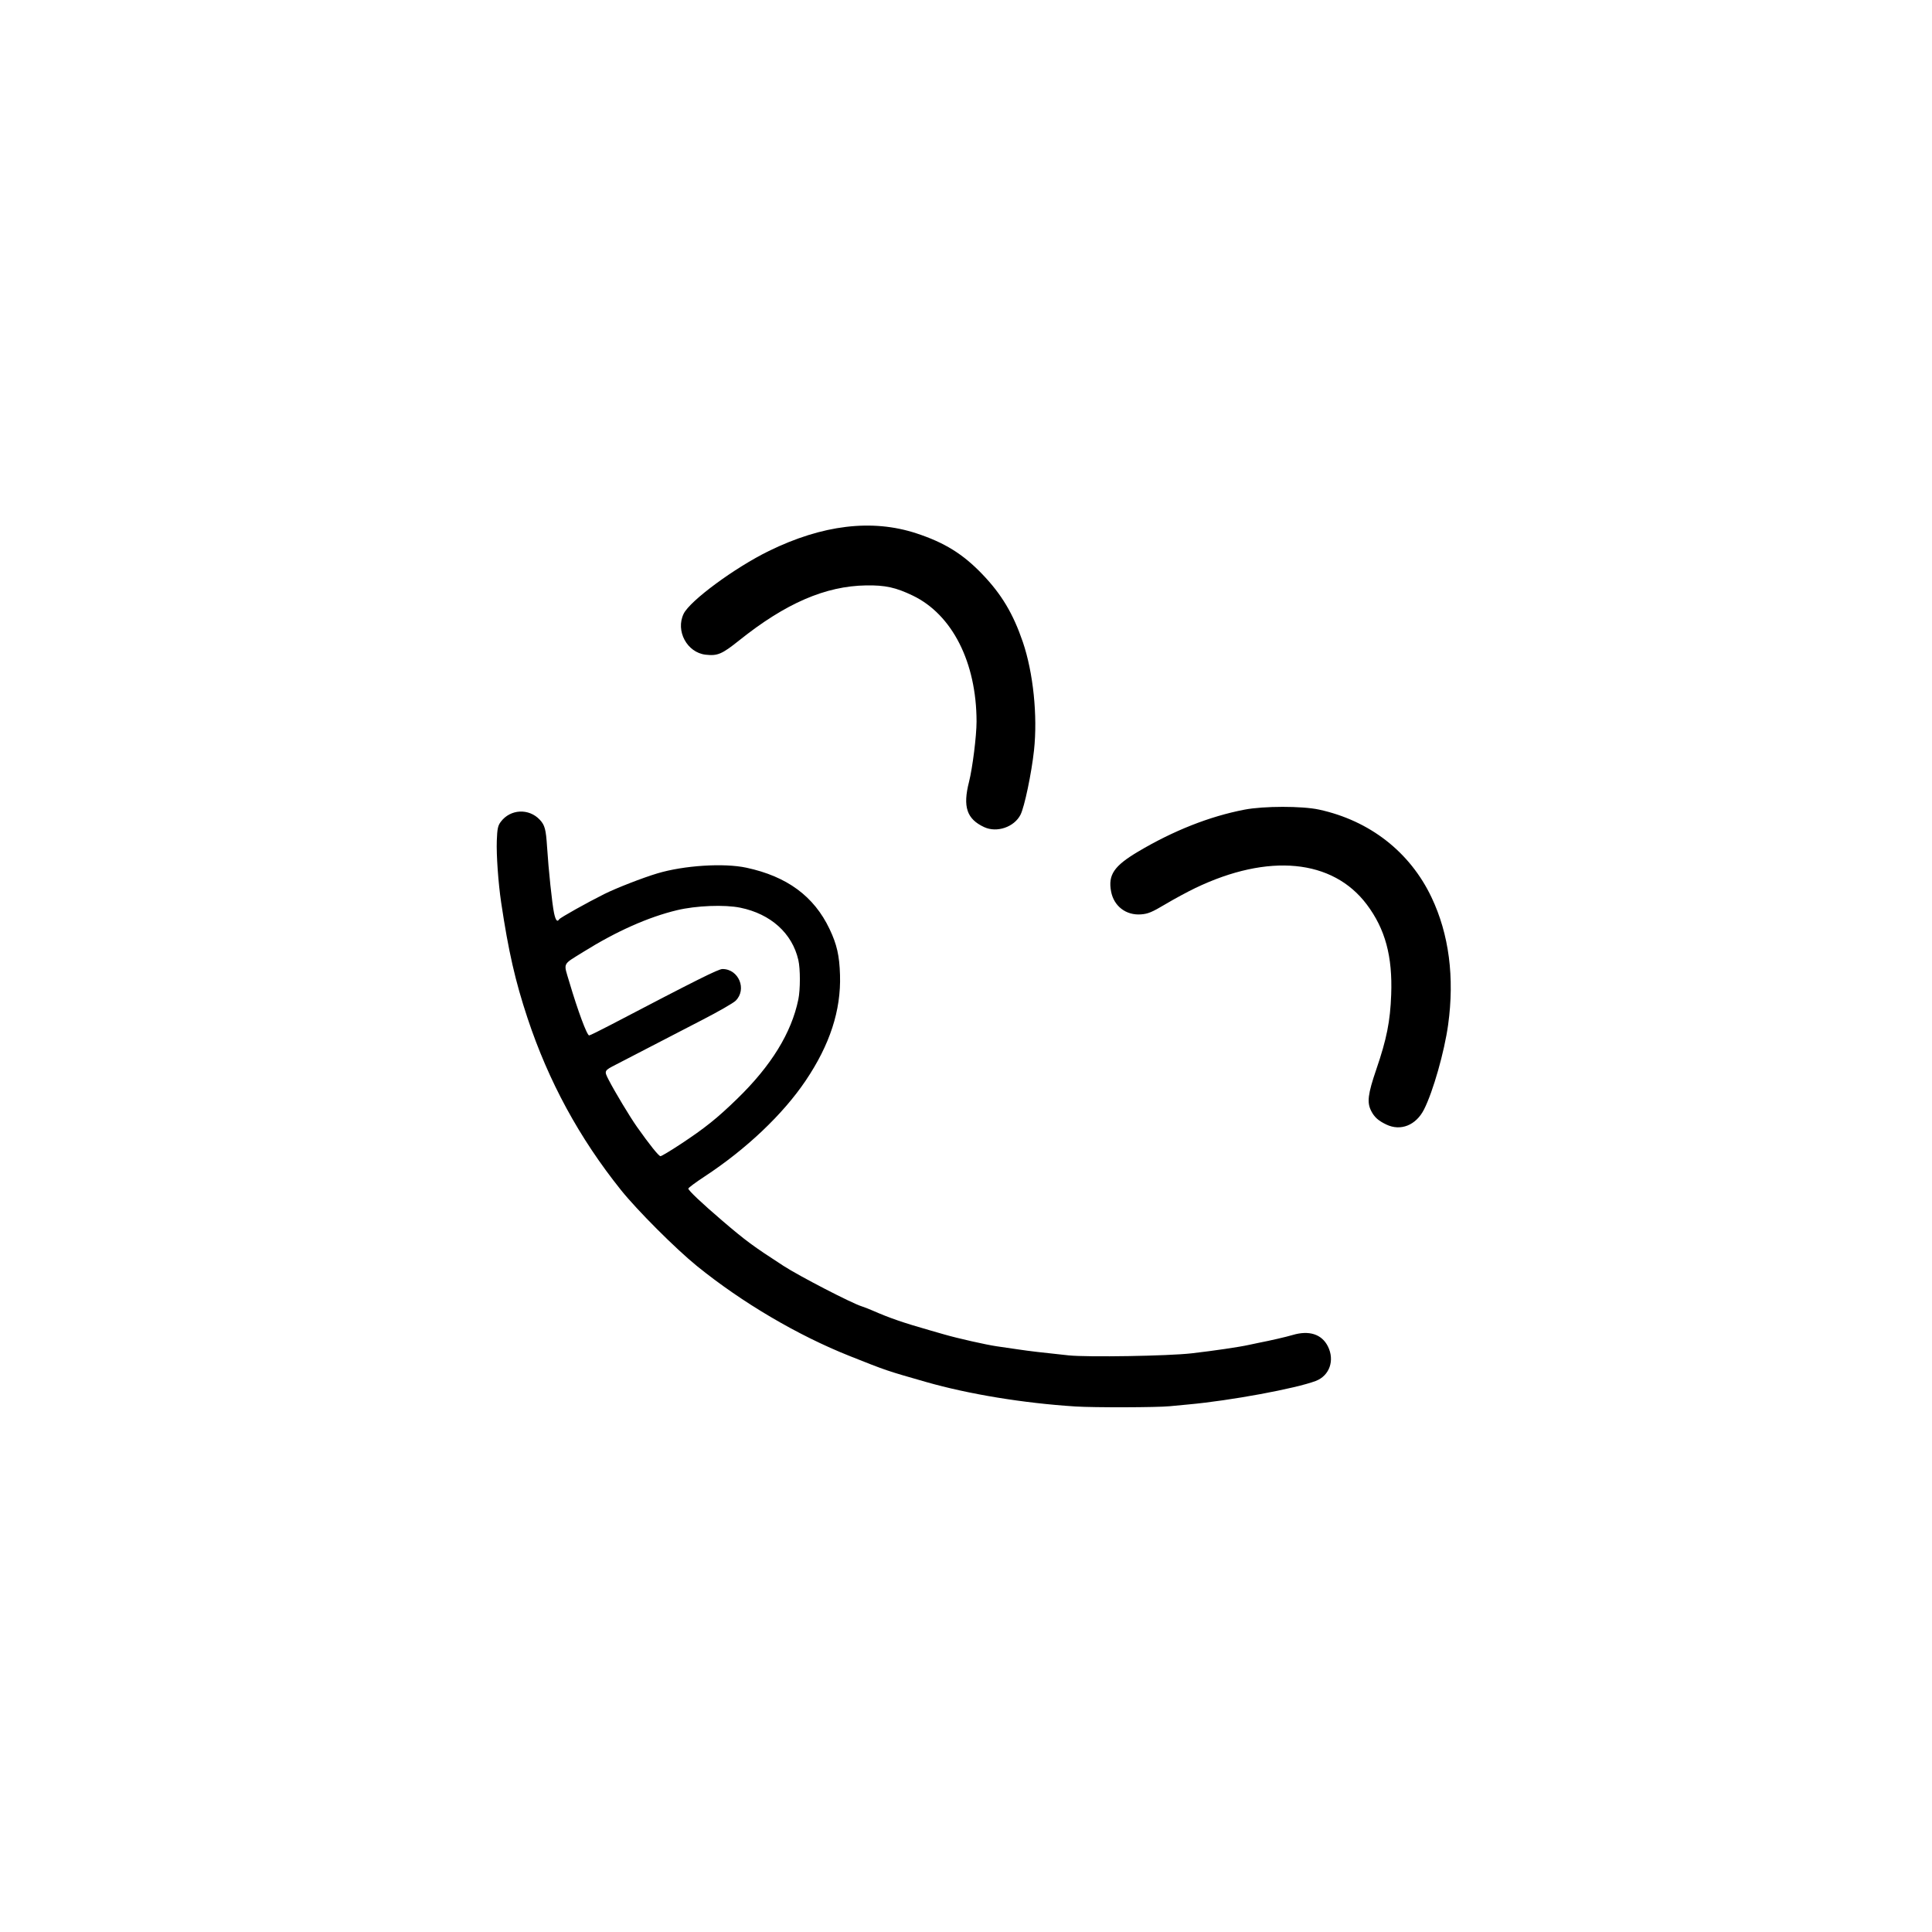 <?xml version="1.0" encoding="UTF-8" standalone="no"?>
<!-- Created with Inkscape (http://www.inkscape.org/) -->

<svg
   version="1.1"
   id="svg1"
   width="1706.667"
   height="1706.667"
   viewBox="0 0 1706.667 1706.667"
   xmlns="http://www.w3.org/2000/svg"
   xmlns:svg="http://www.w3.org/2000/svg">
  <defs
     id="defs1" />
  <g
     id="g1">
    <path
       style="fill:#000000"
       d="m 950,1242.435 c -45.951,-2.928 -94.257,-10.851 -132,-21.651 -35.341,-10.113 -34.486,-9.822 -67.333,-22.882 -46.062,-18.314 -95.021,-47.15 -134.957,-79.485 -18.686,-15.13 -52.884,-49.331 -67.17,-67.177 -36.878,-46.066 -63.988,-95.957 -82.549,-151.916 -10.851,-32.714 -16.839,-58.968 -23.263,-101.99 -2.562,-17.157 -4.338,-42.243 -3.871,-54.667 0.402,-10.698 0.953,-13.302 3.544,-16.753 8.475,-11.288 24.836,-12.098 34.51,-1.707 4.357,4.679 5.372,8.49 6.35,23.824 1.297,20.348 4.504,50.744 6.177,58.544 1.38,6.435 2.832,8.224 4.493,5.536 0.895,-1.448 24.935,-14.91 40.068,-22.437 10.564,-5.255 33.806,-14.292 46.667,-18.145 23.523,-7.048 58.764,-9.304 78.667,-5.036 35.957,7.711 59.747,25.25 73.483,54.174 6.486,13.657 8.71,23.453 9.232,40.667 0.947,31.182 -8.941,61.549 -30.389,93.333 -20.108,29.799 -52.511,60.514 -89.321,84.667 -7.823,5.133 -14.25,9.912 -14.282,10.62 -0.071,1.57 12.014,12.995 30.131,28.485 20.701,17.7 26.833,22.226 53.811,39.723 14.125,9.16 60.703,33.242 69.333,35.847 1.833,0.553 6.033,2.188 9.333,3.632 15.346,6.715 27.348,10.849 51.333,17.681 4.4,1.253 9.8,2.804 12,3.445 11.719,3.417 37.337,9.197 46.667,10.529 5.867,0.837 14.267,2.059 18.667,2.715 10.076,1.503 20.433,2.727 44.667,5.281 16.542,1.743 88.151,0.551 108.667,-1.81 19.563,-2.251 42.112,-5.568 50.428,-7.418 3.065,-0.682 7.072,-1.53 8.906,-1.884 10.188,-1.968 24.156,-5.188 29.909,-6.895 14.537,-4.312 25.674,-0.728 31.091,10.004 6.249,12.38 1.473,25.991 -10.744,30.619 -17.749,6.725 -75.689,17.419 -112.256,20.719 -5.133,0.463 -12.633,1.175 -16.667,1.581 -11.205,1.128 -66.816,1.28 -83.333,0.228 z M 601.485,1010.512 c 21.291,-14.068 31.976,-22.631 49.654,-39.794 30.1,-29.224 47.991,-58.269 54.072,-87.784 1.825,-8.857 1.829,-27.029 0.009,-34.934 -5.436,-23.602 -24.349,-40.648 -51.22,-46.164 -13.887,-2.85 -39.043,-1.86 -55.98,2.204 -25.387,6.092 -53.58,18.648 -82.766,36.861 -18.83,11.75 -17.545,9.008 -12.39,26.432 7.567,25.576 15.648,47.333 17.579,47.333 0.652,0 9.069,-4.123 18.704,-9.162 76.697,-40.11 95.497,-49.505 99.062,-49.505 14.402,0 21.838,18.072 11.555,28.084 -2.071,2.017 -15.166,9.535 -29.099,16.708 -13.933,7.173 -34.333,17.732 -45.333,23.466 -11,5.734 -24.905,12.932 -30.9,15.997 -10.9,5.573 -10.9,5.573 -6.751,13.659 5.269,10.269 18.783,32.731 24.931,41.436 11.236,15.911 19.318,25.983 20.848,25.983 0.905,0 9.016,-4.869 18.024,-10.821 z m 623.182,-17.12 c -7.179,-3.431 -10.587,-6.492 -13.424,-12.059 -3.826,-7.506 -2.912,-14.893 4.536,-36.667 9.183,-26.847 12.28,-42.382 13.154,-66 1.256,-33.911 -5.258,-57.977 -21.561,-79.666 -30.132,-40.084 -86.872,-45.526 -151.479,-14.528 -6.908,3.314 -18.859,9.779 -26.559,14.367 -11.713,6.978 -15.215,8.431 -21.438,8.895 -13.222,0.985 -23.977,-7.272 -26.406,-20.272 -2.739,-14.662 2.578,-22.499 23.844,-35.139 31.218,-18.556 63.226,-31.19 94,-37.104 16.994,-3.266 50.85,-3.302 65.781,-0.069 44.82,9.703 80.373,37.419 99.434,77.517 15.483,32.571 20.456,70.752 14.671,112.641 -3.287,23.796 -13.292,58.959 -21.253,74.692 -7.089,14.011 -20.62,19.452 -33.3,13.393 z M 869.357,730.637 c -15.375,-7.162 -18.98,-17.948 -13.358,-39.966 3.096,-12.125 6.673,-40.781 6.657,-53.33 -0.066,-52.206 -21.475,-94.463 -56.349,-111.222 -15.002,-7.209 -24.364,-9.253 -41.197,-8.994 -35.997,0.555 -71.155,15.788 -112.162,48.597 -15.194,12.157 -19.057,13.805 -29.576,12.619 -16.462,-1.855 -26.788,-21.022 -19.47,-36.138 5.588,-11.543 45.153,-40.706 75.217,-55.441 47.356,-23.211 91.272,-28.48 130.363,-15.641 24.871,8.169 41.076,18.204 58.205,36.046 17.057,17.766 27.315,34.921 35.85,59.946 9.211,27.008 13.163,65.296 9.877,95.681 -2.194,20.293 -8.431,50.053 -11.924,56.899 -5.588,10.953 -20.909,16.171 -32.132,10.944 z"
       id="path1" />
  </g>
</svg>
